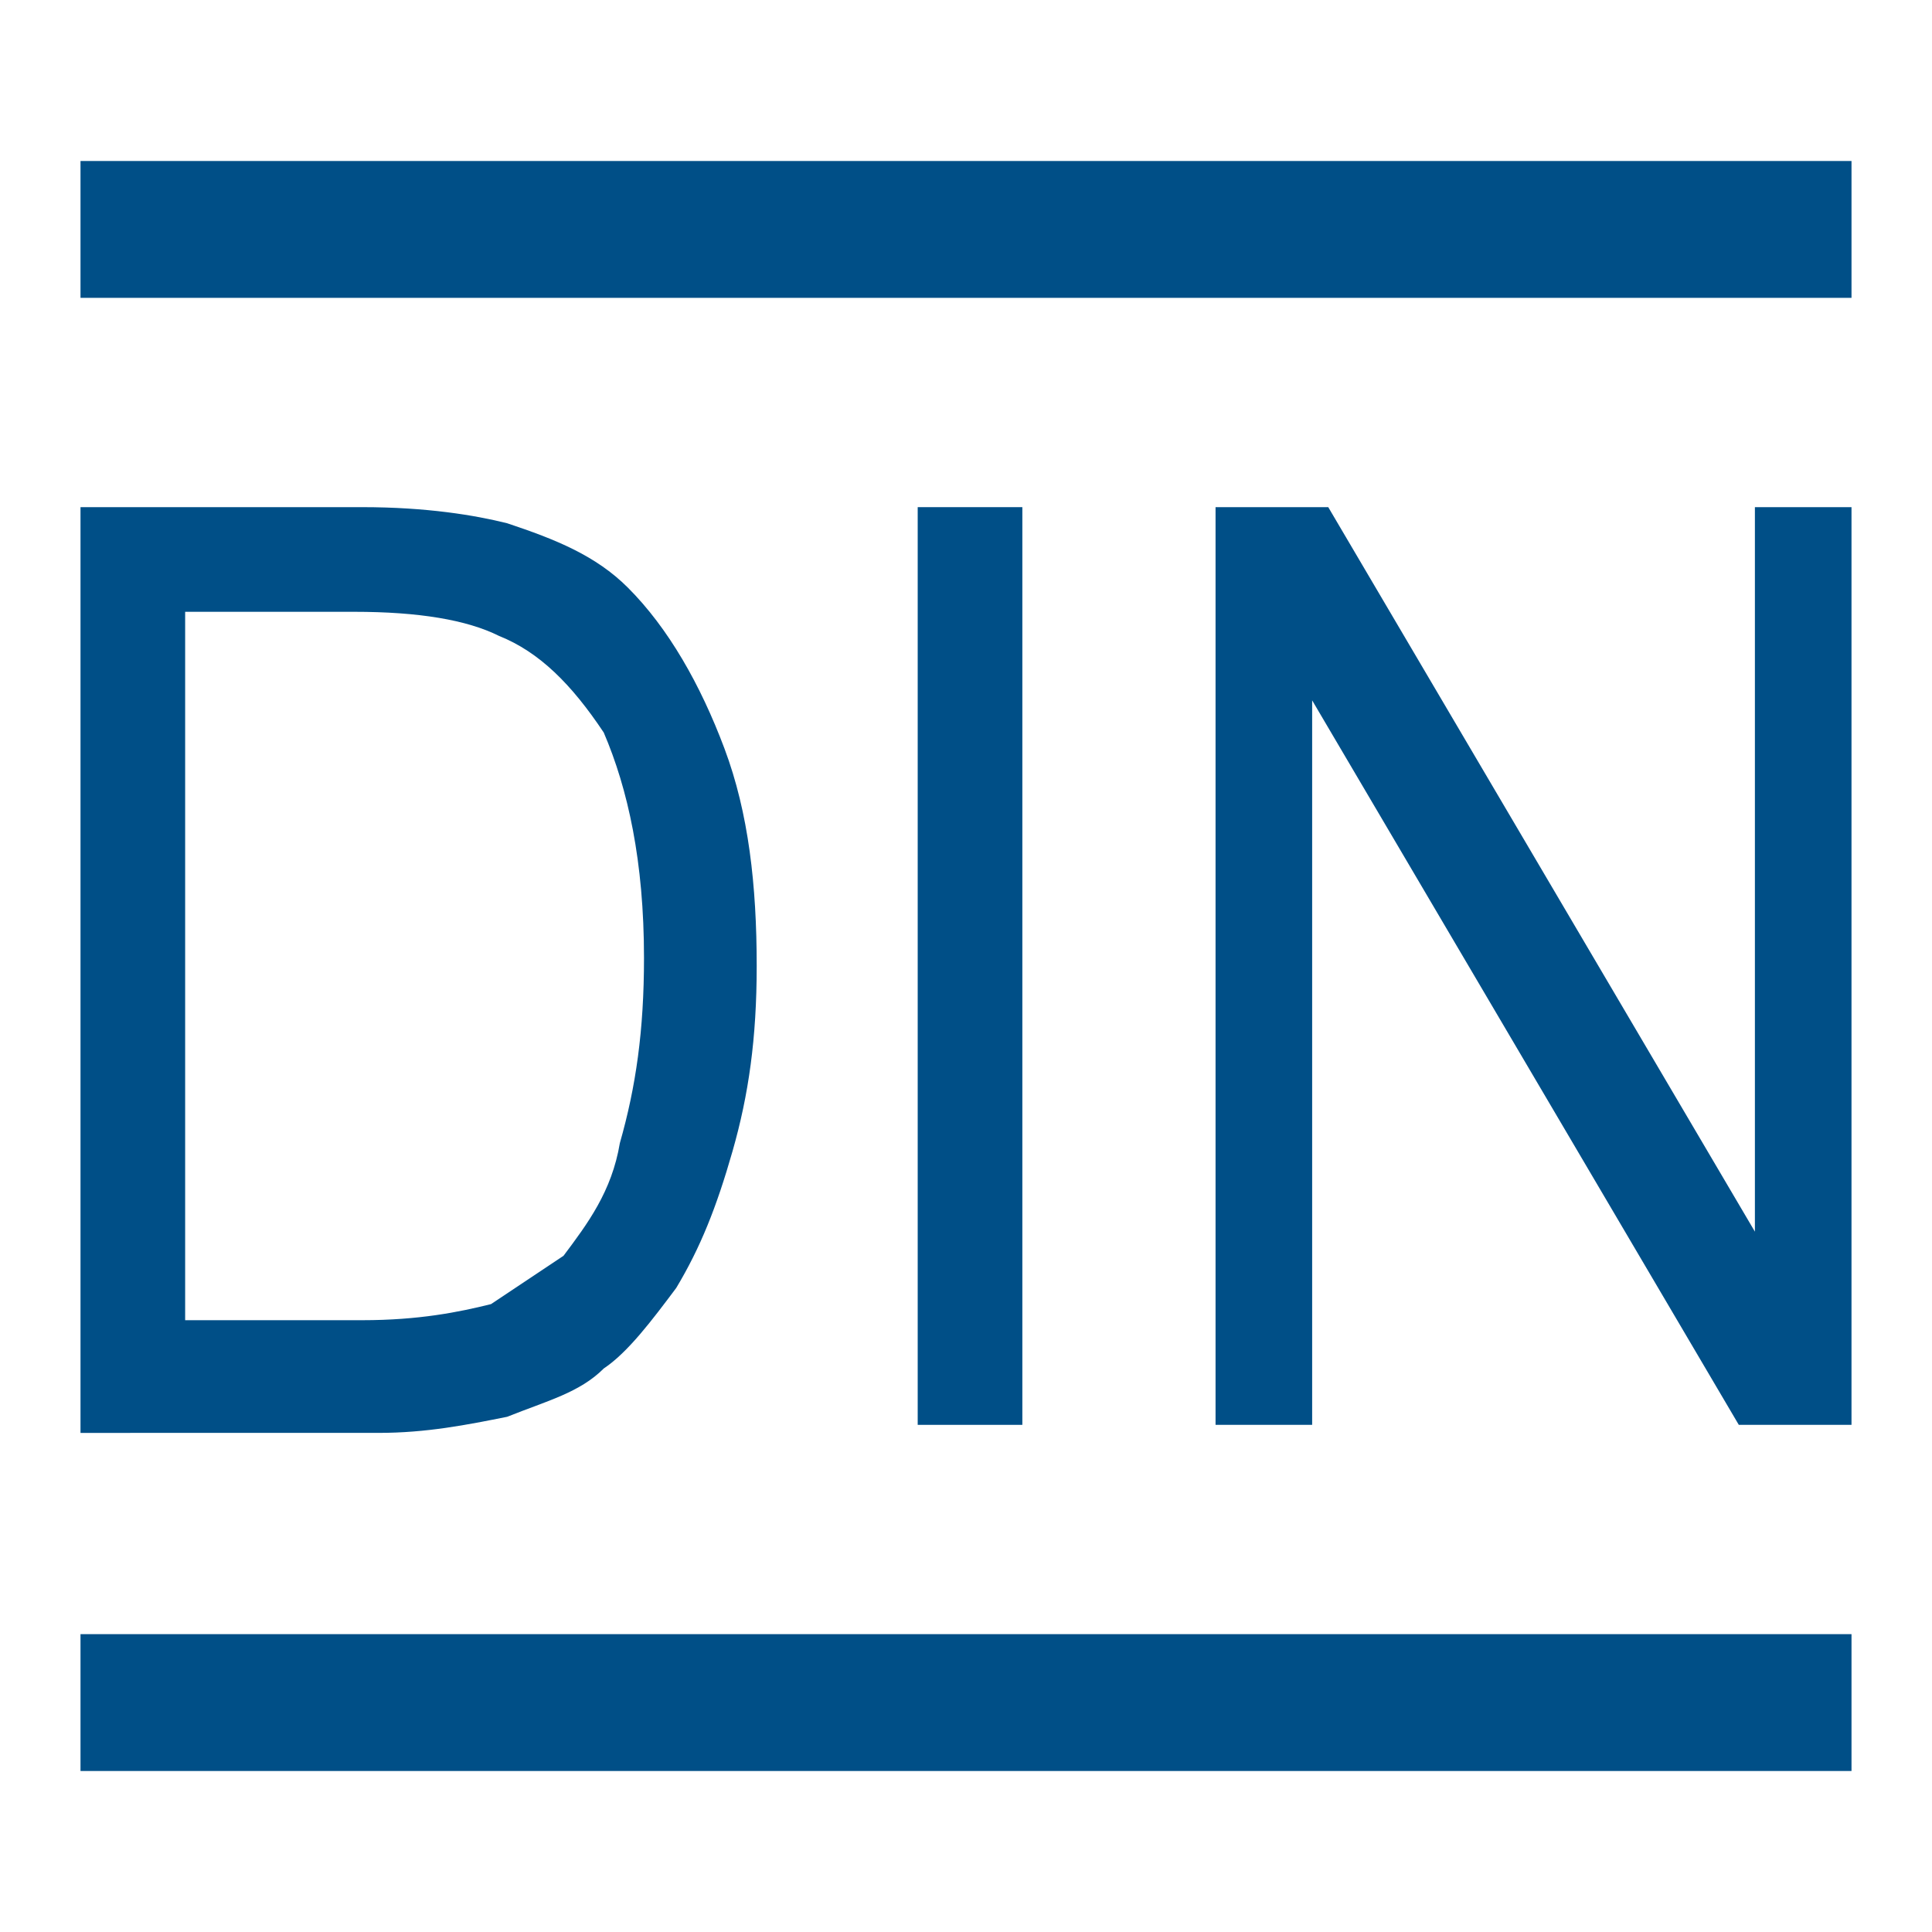 <?xml version="1.0" encoding="utf-8"?>
<!-- Generator: Adobe Illustrator 27.0.0, SVG Export Plug-In . SVG Version: 6.00 Build 0)  -->
<svg version="1.1" id="Layer_1" xmlns="http://www.w3.org/2000/svg" xmlns:xlink="http://www.w3.org/1999/xlink" x="0px" y="0px"
	 viewBox="0 0 24 24" style="enable-background:new 0 0 24 24;" xml:space="preserve">
<style type="text/css">
	.st0{fill:#004F87;}
	.st1{enable-background:new    ;}
</style>
<g id="Ebene_3">
	<g>
		<rect x="1" y="20.3" class="st0" width="22" height="1.7"/>
		<rect x="1" y="2" class="st0" width="22" height="1.7"/>
		<g class="st1">
			<path class="st0" d="M1,17.7V6.3h3.5c0.8,0,1.4,0.1,1.8,0.2c0.6,0.2,1.1,0.4,1.5,0.8c0.5,0.5,0.9,1.2,1.2,2
				c0.3,0.8,0.4,1.7,0.4,2.7c0,0.9-0.1,1.6-0.3,2.3c-0.2,0.7-0.4,1.2-0.7,1.7c-0.3,0.4-0.6,0.8-0.9,1c-0.3,0.3-0.7,0.4-1.2,0.6
				c-0.5,0.1-1,0.2-1.6,0.2H1z M2.3,16.4h2.2c0.7,0,1.2-0.1,1.6-0.2C6.4,16,6.7,15.8,7,15.6c0.3-0.4,0.6-0.8,0.7-1.4
				C7.9,13.5,8,12.8,8,11.9c0-1.2-0.2-2.1-0.5-2.8C7.1,8.5,6.7,8.1,6.2,7.9C5.8,7.7,5.2,7.6,4.4,7.6H2.3V16.4z"/>
			<path class="st0" d="M11.4,17.7V6.3h1.3v11.4H11.4z"/>
			<path class="st0" d="M15.1,17.7V6.3h1.4l5.3,9v-9H23v11.4h-1.4l-5.3-9v9H15.1z"/>
		</g>
	</g>
</g>
</svg>

